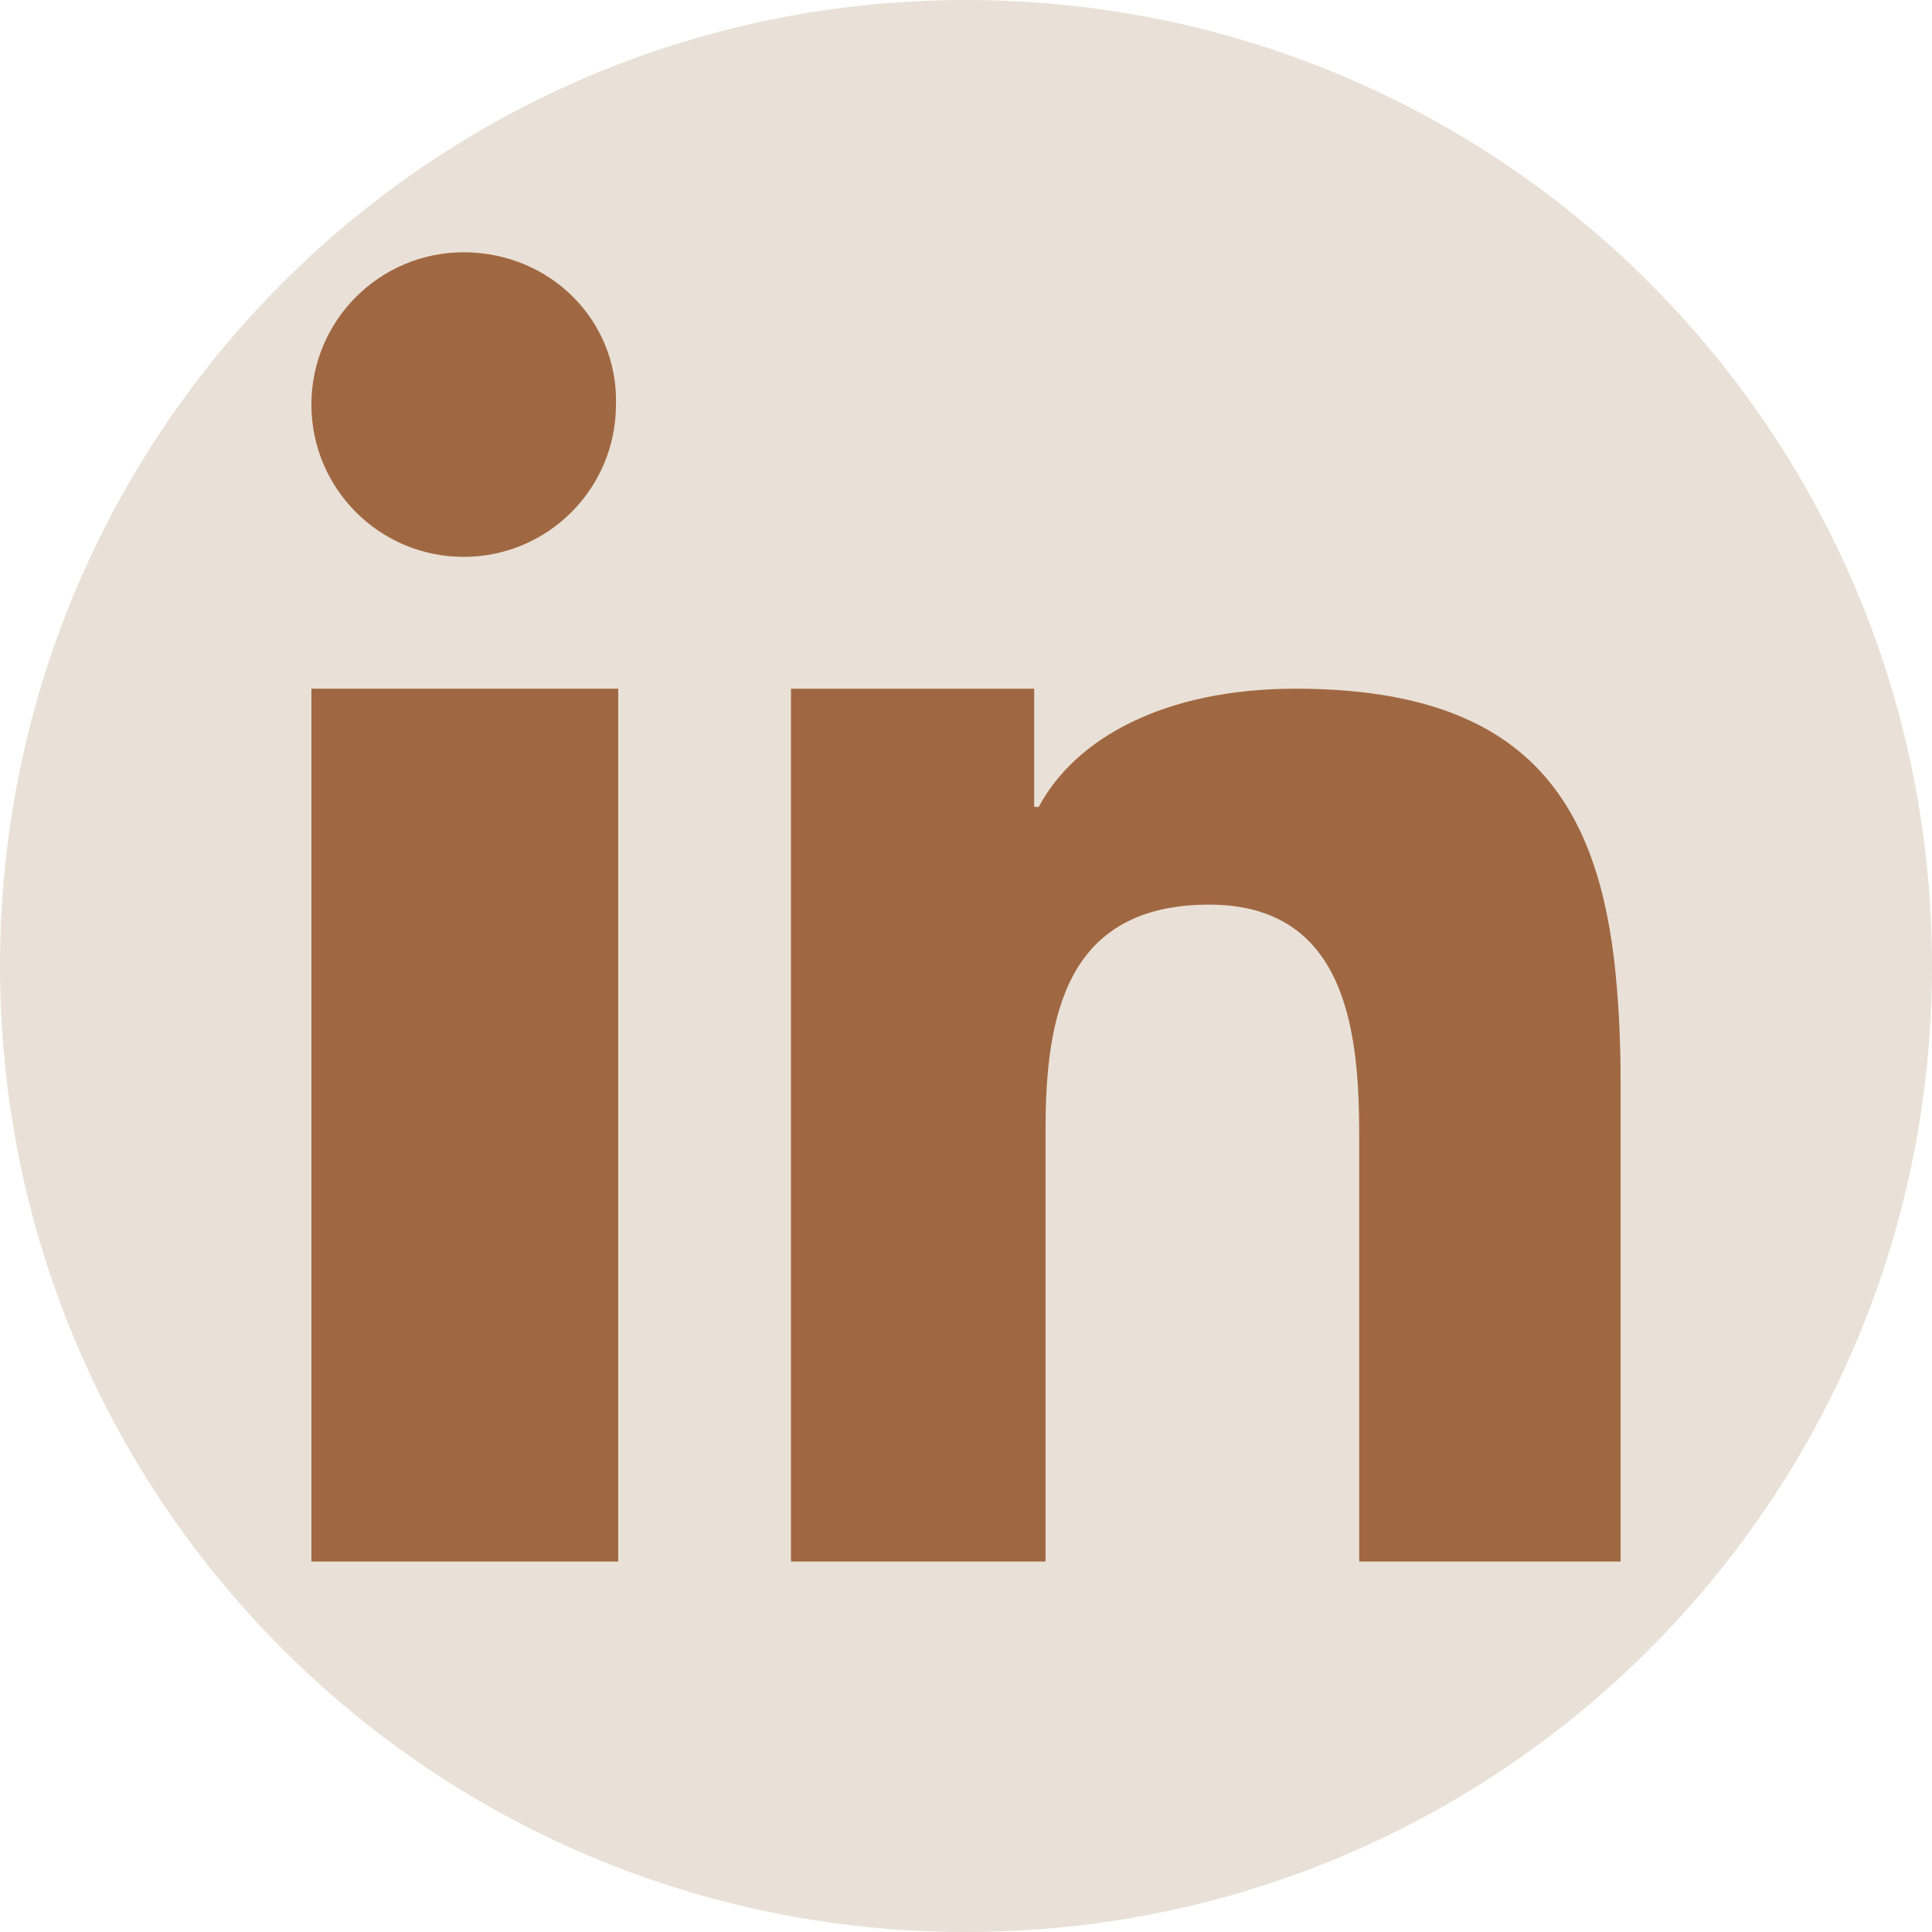 <?xml version="1.0" encoding="UTF-8"?> <!-- Generator: Adobe Illustrator 24.1.2, SVG Export Plug-In . SVG Version: 6.00 Build 0) --> <svg xmlns="http://www.w3.org/2000/svg" xmlns:xlink="http://www.w3.org/1999/xlink" id="Слой_1" x="0px" y="0px" viewBox="0 0 85 85" style="enable-background:new 0 0 85 85;" xml:space="preserve"> <style type="text/css"> .st0{fill-rule:evenodd;clip-rule:evenodd;fill:#E9E1D7;} .st1{fill-rule:evenodd;clip-rule:evenodd;fill:#A06842;} </style> <path class="st0" d="M85,42.5C85,66,66,85,42.5,85C19,85,0,66,0,42.5C0,19,19,0,42.5,0C66,0,85,19,85,42.5z"></path> <g> <polygon class="st1" points="13.7,40.5 13.7,68.7 27.2,68.7 27.2,38.2 27.2,30.3 13.7,30.3 "></polygon> <path class="st1" d="M20.4,11.1c-3.7,0-6.7,3-6.7,6.7c0,3.7,3,6.7,6.7,6.7c3.7,0,6.7-3,6.7-6.7C27.2,14.1,24.2,11.1,20.4,11.1z"></path> <path class="st1" d="M71,42.1c-0.9-7.2-4.2-11.8-14-11.8c-5.8,0-9.7,2.2-11.3,5.2h-0.2v-5.2H34.8v7.4v31H46v-19 c0-5,0.9-9.9,7.2-9.9c6.1,0,6.6,5.7,6.6,10.2v18.7h11.5V47.6h0C71.3,45.6,71.2,43.8,71,42.1z"></path> </g> </svg> 